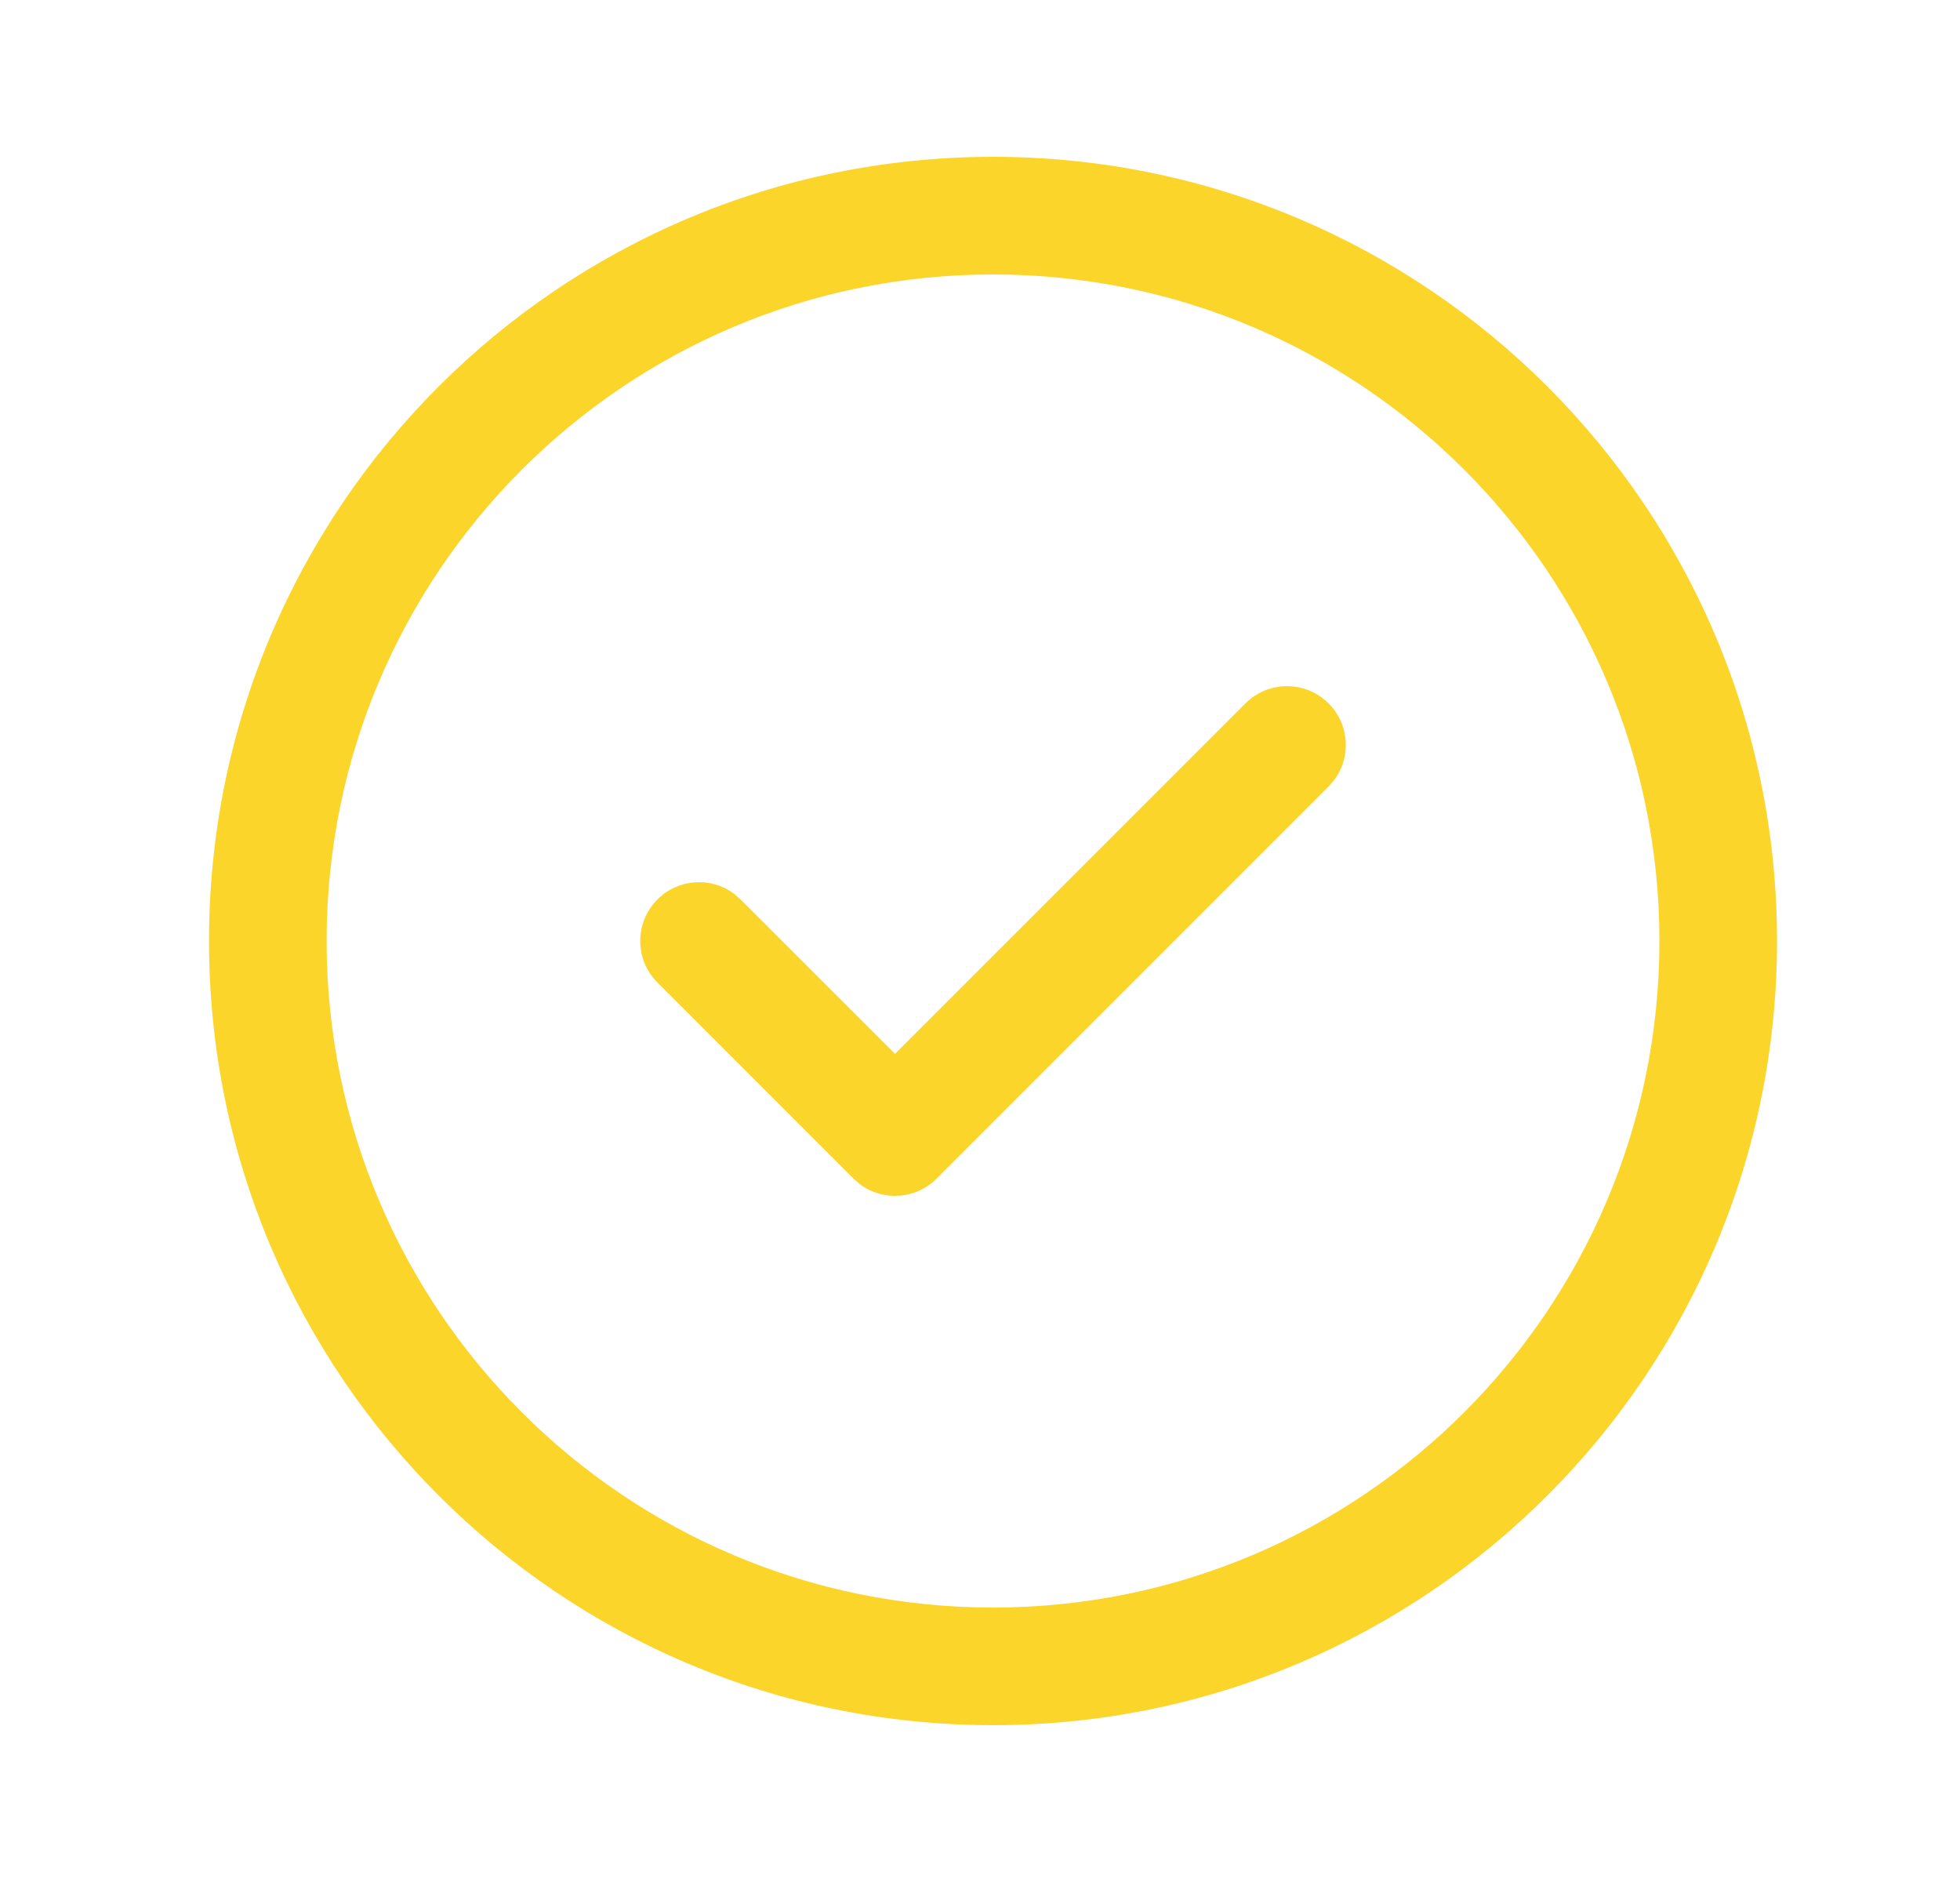 <svg width="25" height="24" viewBox="0 0 25 24" fill="none" xmlns="http://www.w3.org/2000/svg">
<path d="M12.666 2C18.189 2 22.666 6.477 22.666 12C22.666 17.523 18.189 22 12.666 22C7.143 22 2.666 17.523 2.666 12C2.666 6.477 7.143 2 12.666 2ZM12.666 3.5C7.972 3.5 4.166 7.306 4.166 12C4.166 16.694 7.972 20.5 12.666 20.5C17.36 20.5 21.166 16.694 21.166 12C21.166 7.306 17.36 3.5 12.666 3.5ZM11.416 13.439L15.886 8.97C16.179 8.677 16.653 8.677 16.946 8.97C17.213 9.236 17.237 9.653 17.019 9.946L16.946 10.03L11.946 15.03C11.68 15.297 11.263 15.321 10.97 15.103L10.886 15.03L8.386 12.53C8.093 12.237 8.093 11.763 8.386 11.47C8.652 11.203 9.069 11.179 9.362 11.397L9.446 11.47L11.416 13.439Z" fill="#FCD52A"/>
</svg>
